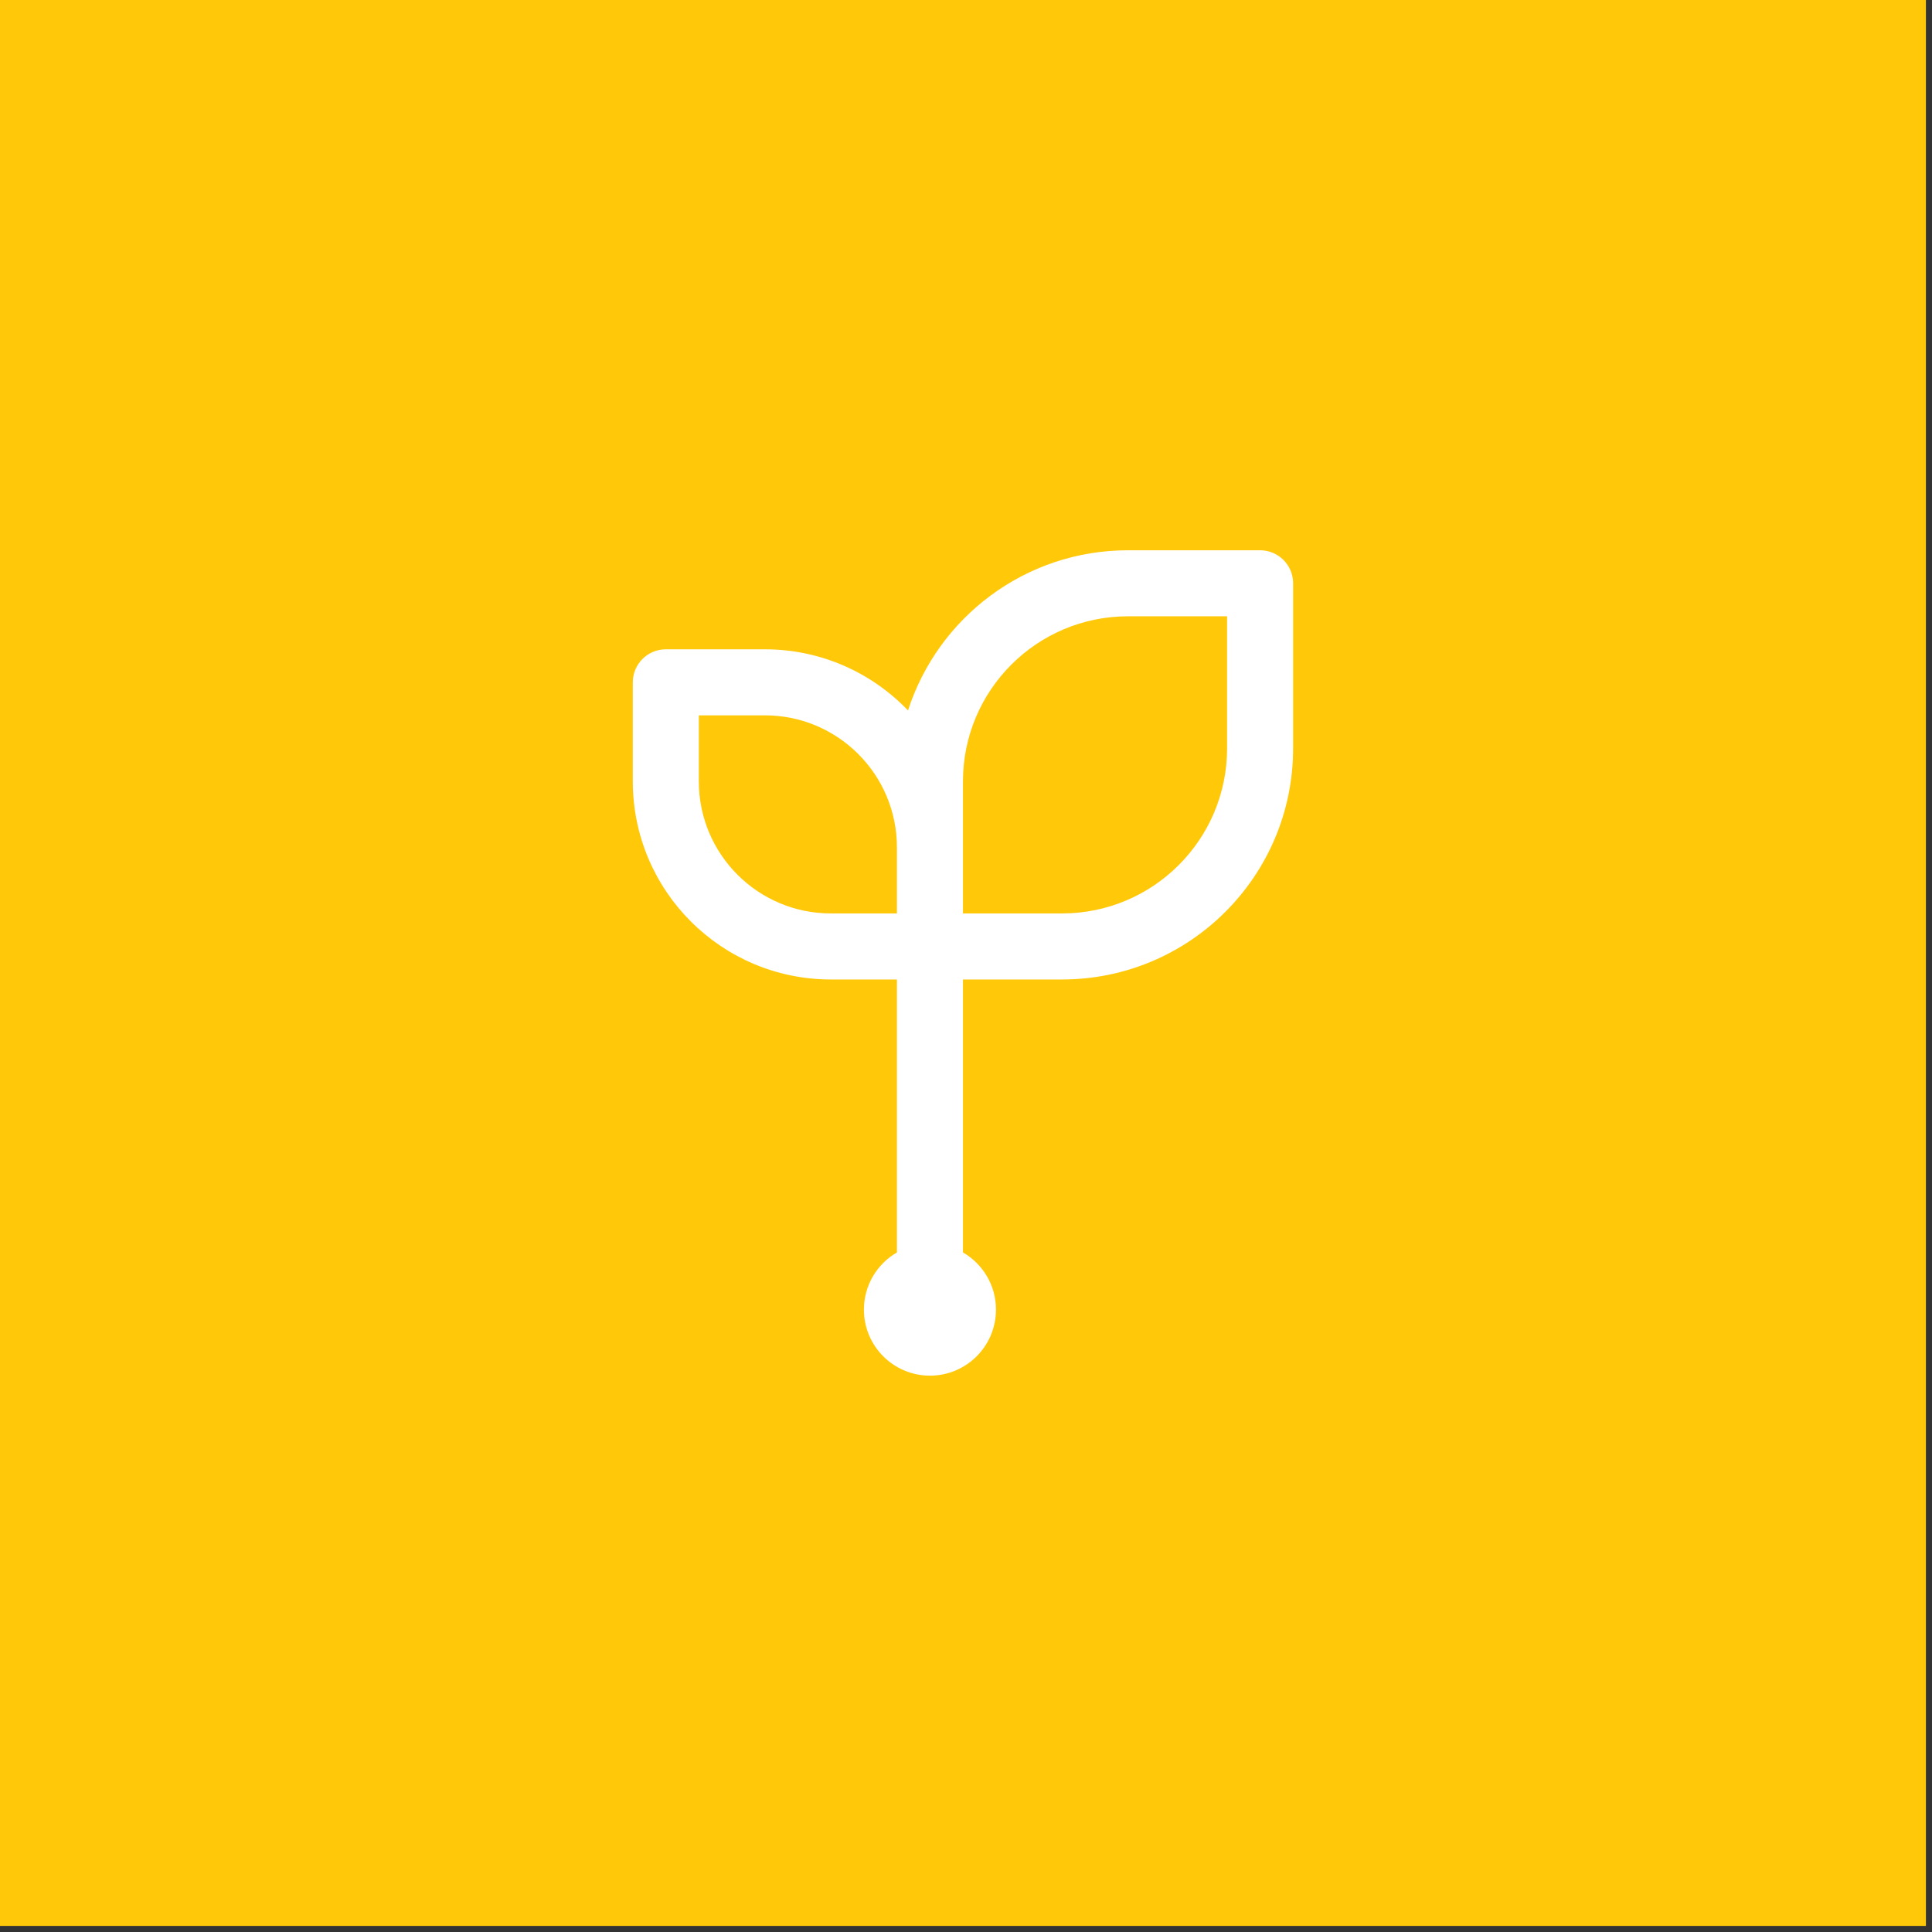 <svg width="159" height="159" viewBox="0 0 159 159" fill="none" xmlns="http://www.w3.org/2000/svg">
<rect x="0" y="0" width="159" height="159" fill="#333333" stroke="none"/>
<rect width="158.5" height="158.5" fill="#FFC809"/>
<path d="M74.728 58.47C77.191 50.821 84.367 45.286 92.836 45.286H103.704C105.205 45.286 106.421 46.502 106.421 48.003V61.589C106.421 72.093 97.906 80.609 87.401 80.609H79.25V103.073C80.874 104.012 81.967 105.769 81.967 107.78C81.967 110.781 79.534 113.214 76.533 113.214C73.532 113.214 71.099 110.781 71.099 107.78C71.099 105.769 72.191 104.012 73.816 103.073V80.609H68.382C59.378 80.609 52.079 73.31 52.079 64.306V56.154C52.079 54.654 53.295 53.437 54.796 53.437H62.947C67.579 53.437 71.76 55.369 74.728 58.47ZM57.513 58.871V64.306C57.513 70.308 62.379 75.174 68.382 75.174H73.816V69.74C73.816 63.737 68.95 58.871 62.947 58.871H57.513ZM100.987 50.72H92.836C85.333 50.72 79.25 56.803 79.25 64.306V75.174H87.401C94.905 75.174 100.987 69.092 100.987 61.589V50.72Z" fill="white"/>
</svg>

